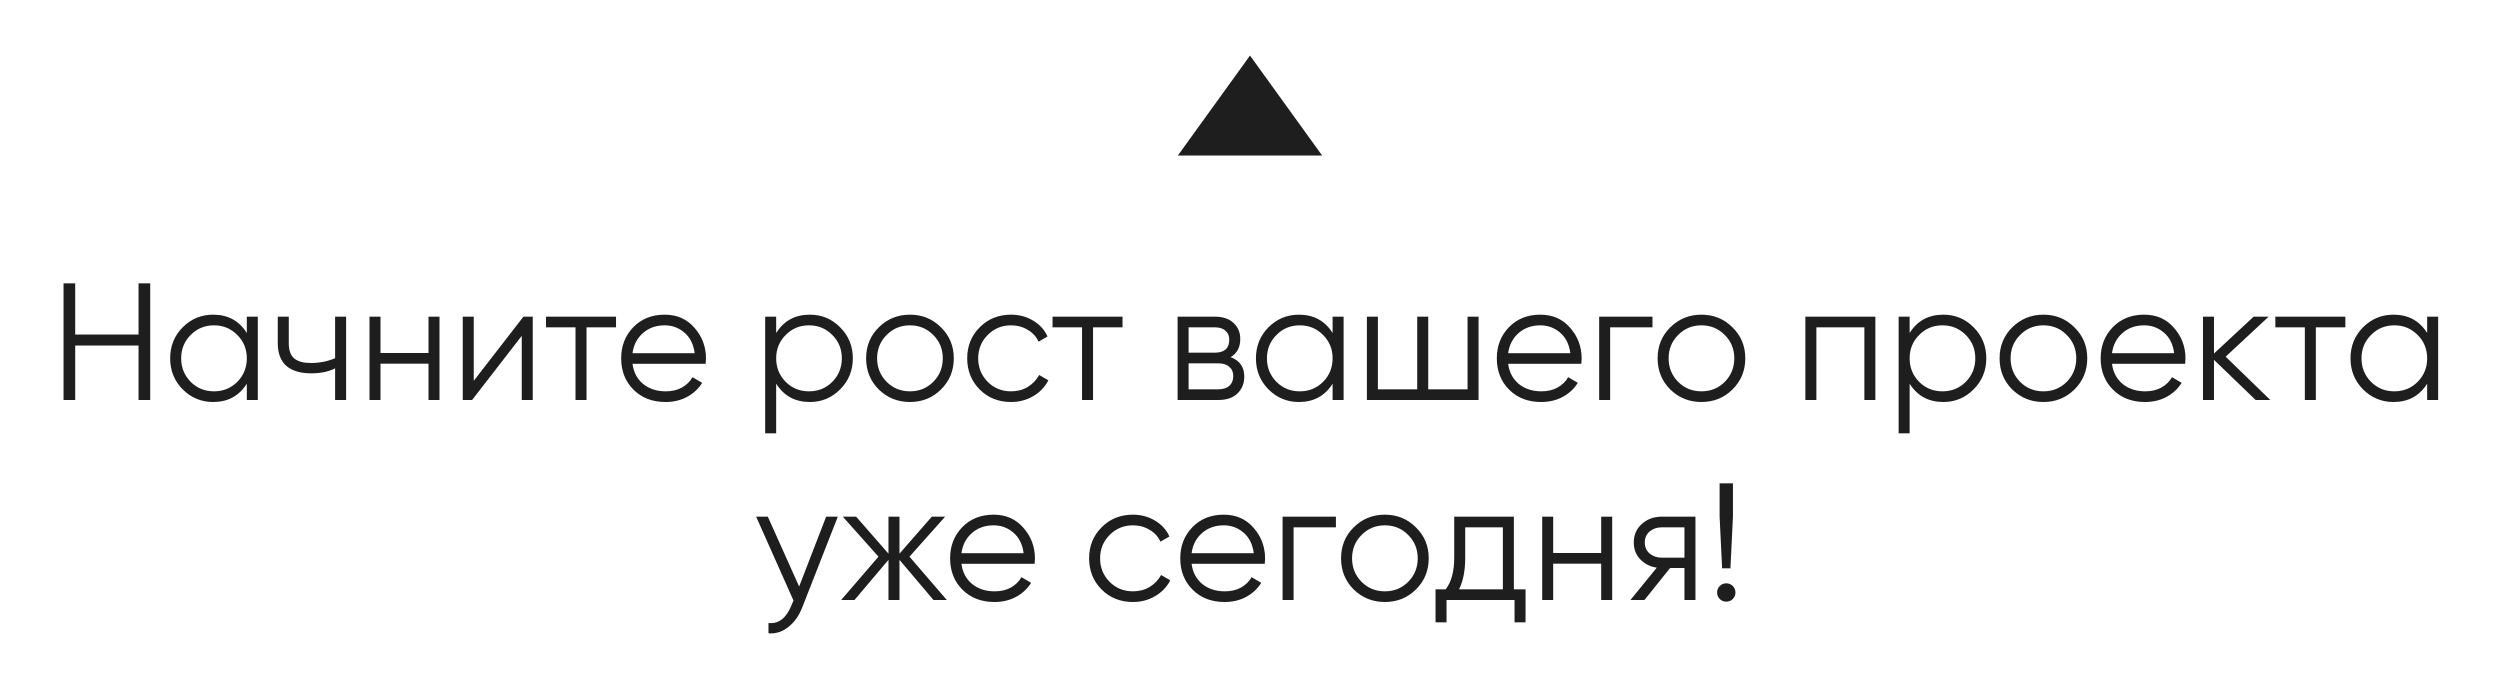 <?xml version="1.0" encoding="UTF-8"?> <svg xmlns="http://www.w3.org/2000/svg" width="225" height="63" viewBox="0 0 225 63" fill="none"><g clip-path="url(#clip0_1095_12085)"><path d="M12.469 25.5H13.519V36H12.469V31.095H6.769V36H5.719V25.5H6.769V30.105H12.469V25.5ZM22.214 28.5H23.204V36H22.214V34.53C21.524 35.63 20.514 36.18 19.184 36.18C18.114 36.18 17.199 35.8 16.439 35.04C15.689 34.28 15.314 33.35 15.314 32.25C15.314 31.15 15.689 30.22 16.439 29.46C17.199 28.7 18.114 28.32 19.184 28.32C20.514 28.32 21.524 28.87 22.214 29.97V28.5ZM17.159 34.365C17.729 34.935 18.429 35.22 19.259 35.22C20.089 35.22 20.789 34.935 21.359 34.365C21.929 33.785 22.214 33.08 22.214 32.25C22.214 31.42 21.929 30.72 21.359 30.15C20.789 29.57 20.089 29.28 19.259 29.28C18.429 29.28 17.729 29.57 17.159 30.15C16.589 30.72 16.304 31.42 16.304 32.25C16.304 33.08 16.589 33.785 17.159 34.365ZM30.16 28.5H31.151V36H30.16V33.15C29.581 33.45 28.866 33.6 28.015 33.6C27.035 33.6 26.285 33.375 25.765 32.925C25.256 32.465 25 31.79 25 30.9V28.5H25.991V30.9C25.991 31.53 26.155 31.985 26.485 32.265C26.816 32.535 27.316 32.67 27.985 32.67C28.765 32.67 29.491 32.525 30.16 32.235V28.5ZM38.565 28.5H39.555V36H38.565V32.73H34.245V36H33.255V28.5H34.245V31.77H38.565V28.5ZM47.108 28.5H47.948V36H46.958V30.225L42.488 36H41.648V28.5H42.638V34.275L47.108 28.5ZM55.442 28.5V29.46H52.787V36H51.797V29.46H49.142V28.5H55.442ZM59.82 28.32C60.93 28.32 61.825 28.715 62.505 29.505C63.195 30.285 63.54 31.21 63.54 32.28C63.54 32.39 63.53 32.545 63.51 32.745H56.925C57.025 33.505 57.345 34.11 57.885 34.56C58.435 35 59.11 35.22 59.91 35.22C60.48 35.22 60.97 35.105 61.38 34.875C61.8 34.635 62.115 34.325 62.325 33.945L63.195 34.455C62.865 34.985 62.415 35.405 61.845 35.715C61.275 36.025 60.625 36.18 59.895 36.18C58.715 36.18 57.755 35.81 57.015 35.07C56.275 34.33 55.905 33.39 55.905 32.25C55.905 31.13 56.27 30.195 57 29.445C57.73 28.695 58.67 28.32 59.82 28.32ZM59.82 29.28C59.04 29.28 58.385 29.515 57.855 29.985C57.335 30.445 57.025 31.045 56.925 31.785H62.52C62.42 30.995 62.115 30.38 61.605 29.94C61.095 29.5 60.5 29.28 59.82 29.28ZM72.885 28.32C73.955 28.32 74.865 28.7 75.615 29.46C76.375 30.22 76.755 31.15 76.755 32.25C76.755 33.35 76.375 34.28 75.615 35.04C74.865 35.8 73.955 36.18 72.885 36.18C71.555 36.18 70.545 35.63 69.855 34.53V39H68.865V28.5H69.855V29.97C70.545 28.87 71.555 28.32 72.885 28.32ZM70.71 34.365C71.28 34.935 71.98 35.22 72.81 35.22C73.64 35.22 74.34 34.935 74.91 34.365C75.48 33.785 75.765 33.08 75.765 32.25C75.765 31.42 75.48 30.72 74.91 30.15C74.34 29.57 73.64 29.28 72.81 29.28C71.98 29.28 71.28 29.57 70.71 30.15C70.14 30.72 69.855 31.42 69.855 32.25C69.855 33.08 70.14 33.785 70.71 34.365ZM84.686 35.055C83.926 35.805 82.996 36.18 81.896 36.18C80.796 36.18 79.861 35.805 79.091 35.055C78.331 34.295 77.951 33.36 77.951 32.25C77.951 31.14 78.331 30.21 79.091 29.46C79.861 28.7 80.796 28.32 81.896 28.32C82.996 28.32 83.926 28.7 84.686 29.46C85.456 30.21 85.841 31.14 85.841 32.25C85.841 33.36 85.456 34.295 84.686 35.055ZM79.796 34.365C80.366 34.935 81.066 35.22 81.896 35.22C82.726 35.22 83.426 34.935 83.996 34.365C84.566 33.785 84.851 33.08 84.851 32.25C84.851 31.42 84.566 30.72 83.996 30.15C83.426 29.57 82.726 29.28 81.896 29.28C81.066 29.28 80.366 29.57 79.796 30.15C79.226 30.72 78.941 31.42 78.941 32.25C78.941 33.08 79.226 33.785 79.796 34.365ZM90.993 36.18C89.863 36.18 88.923 35.805 88.173 35.055C87.423 34.295 87.048 33.36 87.048 32.25C87.048 31.14 87.423 30.21 88.173 29.46C88.923 28.7 89.863 28.32 90.993 28.32C91.733 28.32 92.398 28.5 92.988 28.86C93.578 29.21 94.008 29.685 94.278 30.285L93.468 30.75C93.268 30.3 92.943 29.945 92.493 29.685C92.053 29.415 91.553 29.28 90.993 29.28C90.163 29.28 89.463 29.57 88.893 30.15C88.323 30.72 88.038 31.42 88.038 32.25C88.038 33.08 88.323 33.785 88.893 34.365C89.463 34.935 90.163 35.22 90.993 35.22C91.553 35.22 92.053 35.09 92.493 34.83C92.933 34.56 93.278 34.2 93.528 33.75L94.353 34.23C94.043 34.83 93.588 35.305 92.988 35.655C92.388 36.005 91.723 36.18 90.993 36.18ZM101.028 28.5V29.46H98.373V36H97.383V29.46H94.728V28.5H101.028ZM110.754 32.145C111.574 32.445 111.984 33.03 111.984 33.9C111.984 34.51 111.779 35.015 111.369 35.415C110.969 35.805 110.389 36 109.629 36H105.984V28.5H109.329C110.059 28.5 110.624 28.69 111.024 29.07C111.424 29.44 111.624 29.92 111.624 30.51C111.624 31.26 111.334 31.805 110.754 32.145ZM109.329 29.46H106.974V31.74H109.329C110.199 31.74 110.634 31.35 110.634 30.57C110.634 30.22 110.519 29.95 110.289 29.76C110.069 29.56 109.749 29.46 109.329 29.46ZM109.629 35.04C110.069 35.04 110.404 34.935 110.634 34.725C110.874 34.515 110.994 34.22 110.994 33.84C110.994 33.49 110.874 33.215 110.634 33.015C110.404 32.805 110.069 32.7 109.629 32.7H106.974V35.04H109.629ZM119.934 28.5H120.924V36H119.934V34.53C119.244 35.63 118.234 36.18 116.904 36.18C115.834 36.18 114.919 35.8 114.159 35.04C113.409 34.28 113.034 33.35 113.034 32.25C113.034 31.15 113.409 30.22 114.159 29.46C114.919 28.7 115.834 28.32 116.904 28.32C118.234 28.32 119.244 28.87 119.934 29.97V28.5ZM114.879 34.365C115.449 34.935 116.149 35.22 116.979 35.22C117.809 35.22 118.509 34.935 119.079 34.365C119.649 33.785 119.934 33.08 119.934 32.25C119.934 31.42 119.649 30.72 119.079 30.15C118.509 29.57 117.809 29.28 116.979 29.28C116.149 29.28 115.449 29.57 114.879 30.15C114.309 30.72 114.024 31.42 114.024 32.25C114.024 33.08 114.309 33.785 114.879 34.365ZM132.08 28.5H133.07V36H123.02V28.5H124.01V35.04H127.55V28.5H128.54V35.04H132.08V28.5ZM138.629 28.32C139.739 28.32 140.634 28.715 141.314 29.505C142.004 30.285 142.349 31.21 142.349 32.28C142.349 32.39 142.339 32.545 142.319 32.745H135.734C135.834 33.505 136.154 34.11 136.694 34.56C137.244 35 137.919 35.22 138.719 35.22C139.289 35.22 139.779 35.105 140.189 34.875C140.609 34.635 140.924 34.325 141.134 33.945L142.004 34.455C141.674 34.985 141.224 35.405 140.654 35.715C140.084 36.025 139.434 36.18 138.704 36.18C137.524 36.18 136.564 35.81 135.824 35.07C135.084 34.33 134.714 33.39 134.714 32.25C134.714 31.13 135.079 30.195 135.809 29.445C136.539 28.695 137.479 28.32 138.629 28.32ZM138.629 29.28C137.849 29.28 137.194 29.515 136.664 29.985C136.144 30.445 135.834 31.045 135.734 31.785H141.329C141.229 30.995 140.924 30.38 140.414 29.94C139.904 29.5 139.309 29.28 138.629 29.28ZM148.724 28.5V29.46H144.914V36H143.924V28.5H148.724ZM155.921 35.055C155.161 35.805 154.231 36.18 153.131 36.18C152.031 36.18 151.096 35.805 150.326 35.055C149.566 34.295 149.186 33.36 149.186 32.25C149.186 31.14 149.566 30.21 150.326 29.46C151.096 28.7 152.031 28.32 153.131 28.32C154.231 28.32 155.161 28.7 155.921 29.46C156.691 30.21 157.076 31.14 157.076 32.25C157.076 33.36 156.691 34.295 155.921 35.055ZM151.031 34.365C151.601 34.935 152.301 35.22 153.131 35.22C153.961 35.22 154.661 34.935 155.231 34.365C155.801 33.785 156.086 33.08 156.086 32.25C156.086 31.42 155.801 30.72 155.231 30.15C154.661 29.57 153.961 29.28 153.131 29.28C152.301 29.28 151.601 29.57 151.031 30.15C150.461 30.72 150.176 31.42 150.176 32.25C150.176 33.08 150.461 33.785 151.031 34.365ZM168.783 28.5V36H167.793V29.46H163.473V36H162.483V28.5H168.783ZM174.897 28.32C175.967 28.32 176.877 28.7 177.627 29.46C178.387 30.22 178.767 31.15 178.767 32.25C178.767 33.35 178.387 34.28 177.627 35.04C176.877 35.8 175.967 36.18 174.897 36.18C173.567 36.18 172.557 35.63 171.867 34.53V39H170.877V28.5H171.867V29.97C172.557 28.87 173.567 28.32 174.897 28.32ZM172.722 34.365C173.292 34.935 173.992 35.22 174.822 35.22C175.652 35.22 176.352 34.935 176.922 34.365C177.492 33.785 177.777 33.08 177.777 32.25C177.777 31.42 177.492 30.72 176.922 30.15C176.352 29.57 175.652 29.28 174.822 29.28C173.992 29.28 173.292 29.57 172.722 30.15C172.152 30.72 171.867 31.42 171.867 32.25C171.867 33.08 172.152 33.785 172.722 34.365ZM186.698 35.055C185.938 35.805 185.008 36.18 183.908 36.18C182.808 36.18 181.873 35.805 181.103 35.055C180.343 34.295 179.963 33.36 179.963 32.25C179.963 31.14 180.343 30.21 181.103 29.46C181.873 28.7 182.808 28.32 183.908 28.32C185.008 28.32 185.938 28.7 186.698 29.46C187.468 30.21 187.853 31.14 187.853 32.25C187.853 33.36 187.468 34.295 186.698 35.055ZM181.808 34.365C182.378 34.935 183.078 35.22 183.908 35.22C184.738 35.22 185.438 34.935 186.008 34.365C186.578 33.785 186.863 33.08 186.863 32.25C186.863 31.42 186.578 30.72 186.008 30.15C185.438 29.57 184.738 29.28 183.908 29.28C183.078 29.28 182.378 29.57 181.808 30.15C181.238 30.72 180.953 31.42 180.953 32.25C180.953 33.08 181.238 33.785 181.808 34.365ZM192.974 28.32C194.084 28.32 194.979 28.715 195.659 29.505C196.349 30.285 196.694 31.21 196.694 32.28C196.694 32.39 196.684 32.545 196.664 32.745H190.079C190.179 33.505 190.499 34.11 191.039 34.56C191.589 35 192.264 35.22 193.064 35.22C193.634 35.22 194.124 35.105 194.534 34.875C194.954 34.635 195.269 34.325 195.479 33.945L196.349 34.455C196.019 34.985 195.569 35.405 194.999 35.715C194.429 36.025 193.779 36.18 193.049 36.18C191.869 36.18 190.909 35.81 190.169 35.07C189.429 34.33 189.059 33.39 189.059 32.25C189.059 31.13 189.424 30.195 190.154 29.445C190.884 28.695 191.824 28.32 192.974 28.32ZM192.974 29.28C192.194 29.28 191.539 29.515 191.009 29.985C190.489 30.445 190.179 31.045 190.079 31.785L195.674 31.785C195.574 30.995 195.269 30.38 194.759 29.94C194.249 29.5 193.654 29.28 192.974 29.28ZM204.329 36H203.009L199.259 32.385V36H198.269V28.5H199.259V31.815L202.829 28.5H204.179L200.309 32.1L204.329 36ZM211.081 28.5V29.46H208.426V36H207.436V29.46H204.781V28.5H211.081ZM218.445 28.5H219.435V36H218.445V34.53C217.755 35.63 216.745 36.18 215.415 36.18C214.345 36.18 213.43 35.8 212.67 35.04C211.92 34.28 211.545 33.35 211.545 32.25C211.545 31.15 211.92 30.22 212.67 29.46C213.43 28.7 214.345 28.32 215.415 28.32C216.745 28.32 217.755 28.87 218.445 29.97V28.5ZM213.39 34.365C213.96 34.935 214.66 35.22 215.49 35.22C216.32 35.22 217.02 34.935 217.59 34.365C218.16 33.785 218.445 33.08 218.445 32.25C218.445 31.42 218.16 30.72 217.59 30.15C217.02 29.57 216.32 29.28 215.49 29.28C214.66 29.28 213.96 29.57 213.39 30.15C212.82 30.72 212.535 31.42 212.535 32.25C212.535 33.08 212.82 33.785 213.39 34.365ZM74.353 46.5H75.403L72.193 54.69C71.903 55.43 71.488 56.01 70.948 56.43C70.418 56.86 69.823 57.05 69.163 57V56.07C70.063 56.17 70.748 55.65 71.218 54.51L71.413 54.045L68.053 46.5H69.103L71.923 52.785L74.353 46.5ZM85.213 54H84.013L80.953 50.385V54H79.963V50.385L76.903 54H75.703L79.063 50.1L75.853 46.5H77.053L79.963 49.83V46.5H80.953V49.83L83.863 46.5H85.063L81.853 50.1L85.213 54ZM89.425 46.32C90.535 46.32 91.43 46.715 92.11 47.505C92.8 48.285 93.145 49.21 93.145 50.28C93.145 50.39 93.135 50.545 93.115 50.745H86.53C86.63 51.505 86.95 52.11 87.49 52.56C88.04 53 88.715 53.22 89.515 53.22C90.085 53.22 90.575 53.105 90.985 52.875C91.405 52.635 91.72 52.325 91.93 51.945L92.8 52.455C92.47 52.985 92.02 53.405 91.45 53.715C90.88 54.025 90.23 54.18 89.5 54.18C88.32 54.18 87.36 53.81 86.62 53.07C85.88 52.33 85.51 51.39 85.51 50.25C85.51 49.13 85.875 48.195 86.605 47.445C87.335 46.695 88.275 46.32 89.425 46.32ZM89.425 47.28C88.645 47.28 87.99 47.515 87.46 47.985C86.94 48.445 86.63 49.045 86.53 49.785H92.125C92.025 48.995 91.72 48.38 91.21 47.94C90.7 47.5 90.105 47.28 89.425 47.28ZM101.964 54.18C100.834 54.18 99.894 53.805 99.144 53.055C98.394 52.295 98.019 51.36 98.019 50.25C98.019 49.14 98.394 48.21 99.144 47.46C99.894 46.7 100.834 46.32 101.964 46.32C102.704 46.32 103.369 46.5 103.959 46.86C104.549 47.21 104.979 47.685 105.249 48.285L104.439 48.75C104.239 48.3 103.914 47.945 103.464 47.685C103.024 47.415 102.524 47.28 101.964 47.28C101.134 47.28 100.434 47.57 99.864 48.15C99.294 48.72 99.009 49.42 99.009 50.25C99.009 51.08 99.294 51.785 99.864 52.365C100.434 52.935 101.134 53.22 101.964 53.22C102.524 53.22 103.024 53.09 103.464 52.83C103.904 52.56 104.249 52.2 104.499 51.75L105.324 52.23C105.014 52.83 104.559 53.305 103.959 53.655C103.359 54.005 102.694 54.18 101.964 54.18ZM110.138 46.32C111.248 46.32 112.143 46.715 112.823 47.505C113.513 48.285 113.858 49.21 113.858 50.28C113.858 50.39 113.848 50.545 113.828 50.745H107.243C107.343 51.505 107.663 52.11 108.203 52.56C108.753 53 109.428 53.22 110.228 53.22C110.798 53.22 111.288 53.105 111.698 52.875C112.118 52.635 112.433 52.325 112.643 51.945L113.513 52.455C113.183 52.985 112.733 53.405 112.163 53.715C111.593 54.025 110.943 54.18 110.213 54.18C109.033 54.18 108.073 53.81 107.333 53.07C106.593 52.33 106.223 51.39 106.223 50.25C106.223 49.13 106.588 48.195 107.318 47.445C108.048 46.695 108.988 46.32 110.138 46.32ZM110.138 47.28C109.358 47.28 108.703 47.515 108.173 47.985C107.653 48.445 107.343 49.045 107.243 49.785H112.838C112.738 48.995 112.433 48.38 111.923 47.94C111.413 47.5 110.818 47.28 110.138 47.28ZM120.232 46.5V47.46H116.422V54H115.432V46.5H120.232ZM127.43 53.055C126.67 53.805 125.74 54.18 124.64 54.18C123.54 54.18 122.605 53.805 121.835 53.055C121.075 52.295 120.695 51.36 120.695 50.25C120.695 49.14 121.075 48.21 121.835 47.46C122.605 46.7 123.54 46.32 124.64 46.32C125.74 46.32 126.67 46.7 127.43 47.46C128.2 48.21 128.585 49.14 128.585 50.25C128.585 51.36 128.2 52.295 127.43 53.055ZM122.54 52.365C123.11 52.935 123.81 53.22 124.64 53.22C125.47 53.22 126.17 52.935 126.74 52.365C127.31 51.785 127.595 51.08 127.595 50.25C127.595 49.42 127.31 48.72 126.74 48.15C126.17 47.57 125.47 47.28 124.64 47.28C123.81 47.28 123.11 47.57 122.54 48.15C121.97 48.72 121.685 49.42 121.685 50.25C121.685 51.08 121.97 51.785 122.54 52.365ZM136.249 53.04H137.299V56.01H136.309V54H130.189V56.01H129.199V53.04H130.114C130.624 52.37 130.879 51.425 130.879 50.205V46.5H136.249V53.04ZM131.314 53.04H135.259V47.46H131.869V50.205C131.869 51.355 131.684 52.3 131.314 53.04ZM144.107 46.5H145.097V54H144.107V50.73H139.787V54H138.797V46.5H139.787V49.77H144.107V46.5ZM152.59 46.5V54H151.6V51.12H150.31L148 54H146.74L149.11 51.09C148.51 51 148.015 50.75 147.625 50.34C147.235 49.93 147.04 49.425 147.04 48.825C147.04 48.145 147.28 47.59 147.76 47.16C148.25 46.72 148.845 46.5 149.545 46.5H152.59ZM149.545 50.19H151.6V47.46H149.545C149.125 47.46 148.765 47.585 148.465 47.835C148.175 48.085 148.03 48.415 148.03 48.825C148.03 49.235 148.175 49.565 148.465 49.815C148.765 50.065 149.125 50.19 149.545 50.19ZM154.99 51.15L154.765 46.5V43.5H155.965V46.5L155.74 51.15H154.99ZM155.95 53.91C155.79 54.07 155.595 54.15 155.365 54.15C155.135 54.15 154.94 54.07 154.78 53.91C154.62 53.75 154.54 53.555 154.54 53.325C154.54 53.095 154.62 52.9 154.78 52.74C154.94 52.58 155.135 52.5 155.365 52.5C155.595 52.5 155.79 52.58 155.95 52.74C156.11 52.9 156.19 53.095 156.19 53.325C156.19 53.555 156.11 53.75 155.95 53.91Z" fill="#1E1E1E"></path><path d="M112.5 5L118.995 14H106.005L112.5 5Z" fill="#1E1E1E"></path></g><defs><clipPath id="clip0_1095_12085"><rect width="225" height="63" fill="white"></rect></clipPath></defs></svg> 